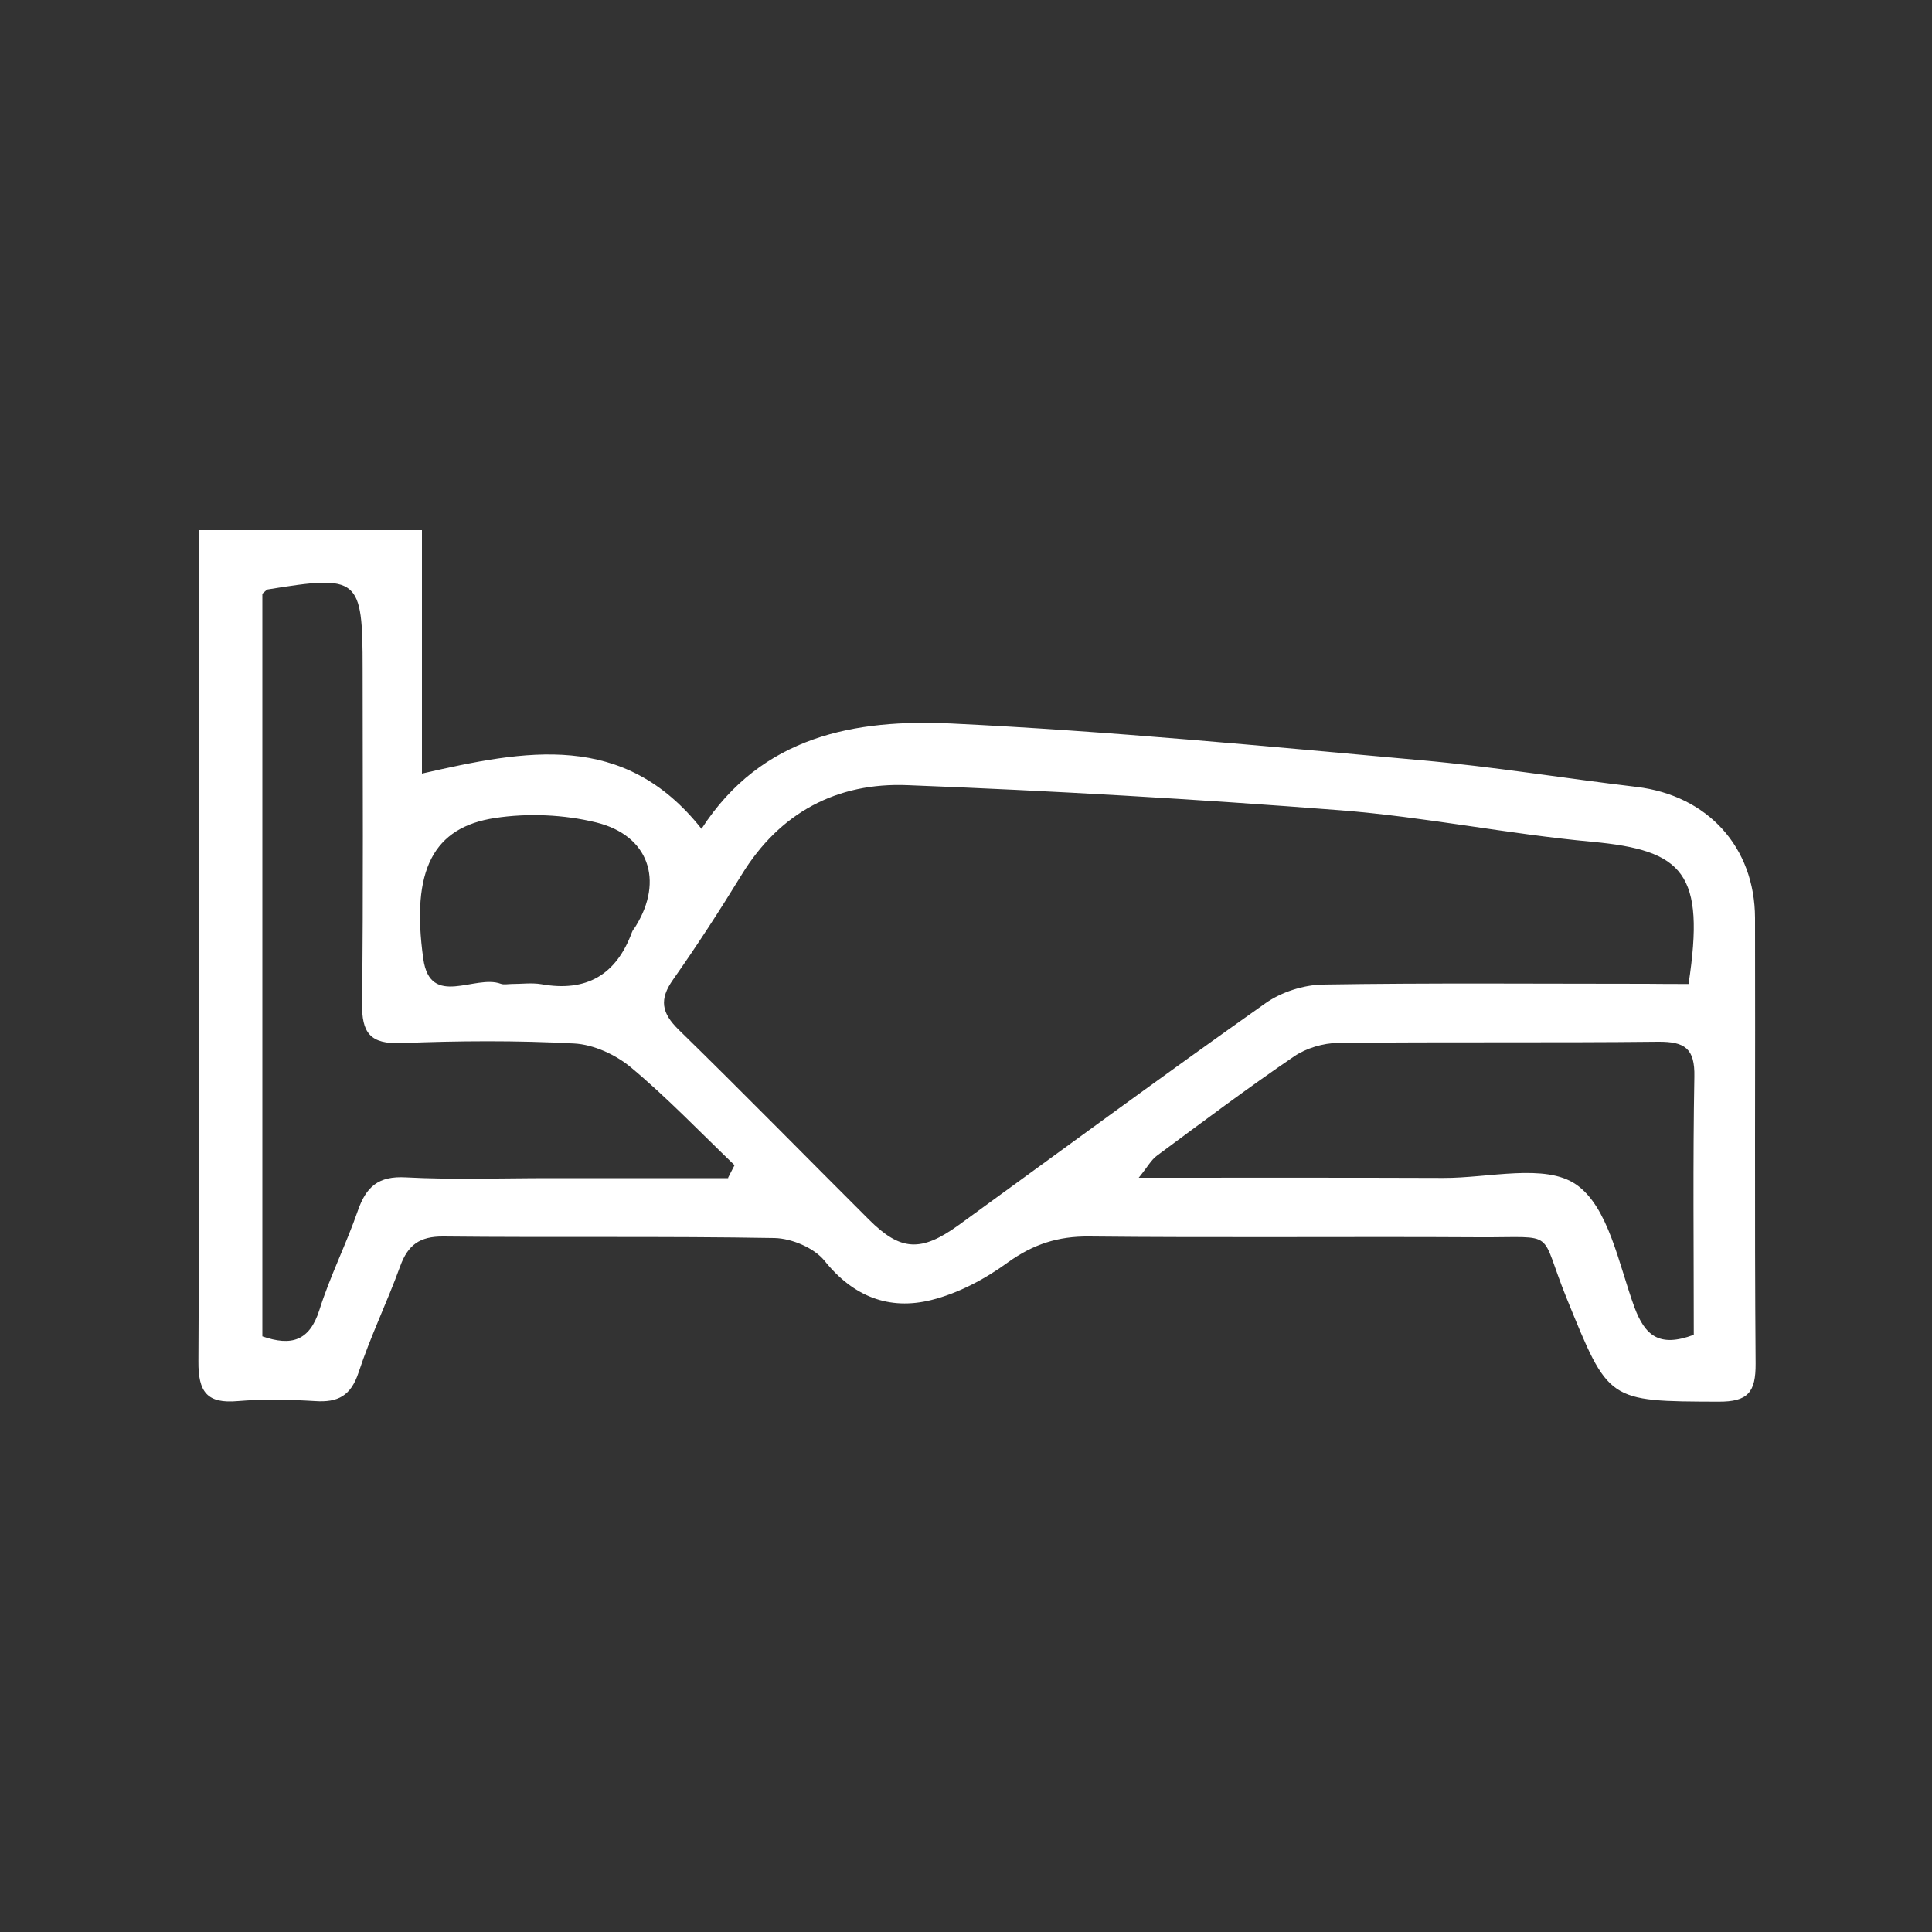 <?xml version="1.0" encoding="utf-8"?>
<!-- Generator: Adobe Illustrator 26.0.1, SVG Export Plug-In . SVG Version: 6.00 Build 0)  -->
<svg version="1.1" id="Ebene_1" xmlns="http://www.w3.org/2000/svg" xmlns:xlink="http://www.w3.org/1999/xlink" x="0px" y="0px"
	 viewBox="0 0 1000 1000" style="enable-background:new 0 0 1000 1000;" xml:space="preserve">
<rect x="0" y="0" width="1000" height="1000" fill="#333333" stroke="none"/>
<style type="text/css">
	.st0{display:none;}
	.st1{display:inline;}
	.st2{display:inline;clip-path:url(#SVGID_00000098182760369960695250000012009512082481207696_);fill:#FFFFFF;}
	.st3{display:inline;clip-path:url(#SVGID_00000013191066189027968770000001421181097023476613_);fill:#FFFFFF;}
	.st4{clip-path:url(#SVGID_00000040570782539815501750000015290793267643876518_);fill:#FFFFFF;}
	.st5{display:inline;fill:#FFFFFF;}
	.st6{clip-path:url(#SVGID_00000020393268539718003000000005304316460096289422_);fill:#FFFFFF;}
	.st7{display:inline;clip-path:url(#SVGID_00000004511009491298686410000013580028212673677221_);fill:#FFFFFF;}
	.st8{display:inline;clip-path:url(#SVGID_00000179604441372911708420000017209443349359357358_);fill:#FFFFFF;}
	.st9{display:inline;clip-path:url(#SVGID_00000088095891393511966960000010897958201933124781_);fill:#FFFFFF;}
	.st10{display:inline;clip-path:url(#SVGID_00000013185167894084506190000013807265992537938580_);fill:#FFFFFF;}
</style>
<g class="st0">
	<rect x="0.5" y="0.5" class="st1" width="999" height="999"/>
	<path class="st1" d="M999,1v998H1V1H999 M1000,0H0v1000h1000V0L1000,0z"/>
</g>
<g class="st0">
	<defs>
		<rect id="SVGID_1_" x="102.6" y="170.1" width="800.6" height="659.4"/>
	</defs>
	<clipPath id="SVGID_00000128459385526875130070000010670865980542184888_" class="st1">
		<use xlink:href="#SVGID_1_"  style="overflow:visible;"/>
	</clipPath>
	<path style="display:inline;clip-path:url(#SVGID_00000128459385526875130070000010670865980542184888_);fill:#FFFFFF;" d="
		M879,621.6h0.1c0-29.2,0-58.4,0-87.6c0-21.6-5-41.9-15.3-61c-25.2-46.9-79.5-73.6-131.5-64.4c-57.7,10.2-100.5,57.2-105.1,115.5
		c-0.5,5.8-0.2,11,5.3,14.5c0.7,0.5,1.3,1.3,1.9,1.9c4.2,4.4,4.6,9.7,0.9,13.4c-3.6,3.7-9,3.4-13.5-0.4c-5.7-4.7-11.2-9.6-17.3-13.6
		c-35.9-23.6-74.9-28.3-115.8-16.8c-48.1,13.5-95.4,61.4-97.3,126.3c-0.2,5.7-3.5,9.3-8.6,9.4c-5.4,0.2-9.4-3.3-9.3-9.1
		c0.1-8.1,0.5-16.3,1.3-24.3c0.8-7.3,3.4-14.5,3.3-21.7c-0.6-63.5-1.6-126.9-2.5-190.4c0-1.9-0.9-4-2.1-5.5
		c-7.5-9.4-15.3-18.5-22.9-27.9c-4.3-5.3-3-12.2,2.8-14.6c4.4-1.8,7.9-0.3,11.2,2.9c9.5,9.3,19.1,18.6,28.8,27.7
		c1.4,1.3,3.7,2.4,5.7,2.4c31.5,0.1,63.1,0,94.6,0.2c6,0,10.7-2.1,14.8-6.4c4.5-4.8,9.2-9.5,13.8-14.2
		c17.9-18.3,35.8-36.6,53.6-54.9c7.6-7.8,7.8-19.4,0.5-26.9c-7.6-7.8-19.4-7.9-27.4,0.1c-13.8,13.9-27.6,28-41.3,42.1
		c-9.3,9.5-20.5,13.5-33.7,12.7c-30.8-1.8-49.1-35.4-33.9-62.1c1.6-2.8,3.5-5.5,5.8-7.7c11.8-11.6,23.8-23,35.7-34.5
		c2.9-2.8,6.2-3.6,10-2.1c3.5,1.4,5.7,4.1,5.4,7.7c-0.2,2.6-1.4,5.6-3.1,7.5c-10.4,11.7-21.3,23-31.7,34.6c-7.6,8.4-6.9,19.4,1.2,27
		c8.4,7.8,19.5,7.9,27.4-0.1c14.5-14.6,28.9-29.3,43.1-44.1c7.7-8,11.6-17.8,12.6-28.9c2-23.1-16.9-43.4-34.1-50.9
		c-4.8-2.1-10.5-3.2-15.8-3.3c-33.4-0.3-66.7-0.2-100.1-0.1c-11.9,0-22.2,4.3-30.8,12.5c-27.9,26.3-53.9,54.3-77.7,84.3
		c-49.4,62.1-89.8,129.4-116.9,204.3c-11.6,32.2-20.5,65.1-23.6,99.2c-1.3,14.6-5.2,27.7-14.4,39.4c-4.3,5.5-6.2,12.5-6.4,19.6
		c-0.7,22.9,16.2,40.3,39.8,41c12.5,0.4,23.3,4.8,33.1,12.5c8.1,6.4,16.4,12.7,25,18.4c30.7,20.3,64.2,34.7,99.1,46.2
		C362,784,401.1,792.5,441,797.9c34.5,4.7,69.1,7.1,103.9,7.5c32,0.4,63.8-1.5,95.6-4.7c13.1-1.3,26.4-2,39.2-4.7
		c27.8-5.8,55.5-11.9,82.8-19.5c39.4-10.9,76.8-26.6,111.7-48.2c3.7-2.3,4.9-4.8,4.9-9C878.9,686.7,879,654.2,879,621.6
		 M567.4,266.5c9.3,1.3,17.1,4.7,23.8,10.6c18.1,16.1,19.5,43.9,2.7,61.4c-23.1,24-46.5,47.8-69.9,71.6
		c-8.1,8.2-18.1,12.1-29.7,12.1c-30,0-60,0-90,0h-5.1c-0.7,46.8-1.3,93.2-2,139.6c23.5-33.6,54.9-55,94.4-64.3
		c39.7-9.3,76.9-2.1,112.2,18.3c1.1-5.6,2-10.9,3.1-16.1c13-58.7,62.6-105.5,121.9-114.7c78.5-12.3,152.5,37.2,170.1,114.1
		c2.4,10.4,3.7,21.2,3.7,31.9c0.4,66.3,0.4,132.6,0.5,198.9c0,5.8-2.4,10-7.3,13.2c-36.3,24-75.7,41.1-117.2,53.7
		c-34.5,10.5-69.5,19.1-105.2,23.8c-24.2,3.2-48.4,5.7-72.7,7.2c-22.5,1.4-45.2,2.2-67.8,1.4c-27.7-1-55.4-3-83-6
		c-51-5.5-100.8-16.7-149-34.1c-40.4-14.6-78.7-33.4-112.7-60.2c-4.5-3.5-9.4-6.9-14.7-9c-4.4-1.7-9.6-1.5-14.5-2
		c-34.3-3-60.6-36.4-55.7-70.4c1.7-11.7,6-22.1,13.2-31.4c4.3-5.6,6.2-12,6.9-19c3.5-39,13.2-76.5,26.6-113.2
		c24.9-67.9,60.6-129.8,103.8-187.6c28.9-38.6,60.9-74.4,96-107.4c13.2-12.4,28.9-18.8,47.1-18.8c33.1-0.1,66.2,0,99.3,0
		c17.1,0,32.1,5.9,45,17.1c13,11.3,23.5,24.3,27.5,41.6C571.4,241.4,571,253.7,567.4,266.5"/>
</g>
<g class="st0">
	<defs>
		<rect id="SVGID_00000026850250962346443800000010409567715561830580_" x="197.6" y="168.8" width="603.9" height="663.2"/>
	</defs>
	<clipPath id="SVGID_00000122718918474842978920000007519478630895721368_" class="st1">
		<use xlink:href="#SVGID_00000026850250962346443800000010409567715561830580_"  style="overflow:visible;"/>
	</clipPath>
	<path style="display:inline;clip-path:url(#SVGID_00000122718918474842978920000007519478630895721368_);fill:#FFFFFF;" d="
		M529.3,515.3c1.8-0.6,2.9-1,4-1.5c9.2-3.6,18.8-6.5,27.5-11c83.2-43.4,98.6-155.6,29.9-219.5c-10.1-9.4-22.7-16.3-34.5-23.9
		c-4.8-3.1-10.1-1.6-13.2,2.3c-3,3.8-3.4,8.2-0.6,12c1.6,2.2,4.2,3.8,6.7,5.2c43,23.6,65.8,59.8,63.5,108.9
		c-2.4,48.9-28.6,82.6-73.3,102c-4.5,1.9-9.3,3.1-15,5c1.9-4.1,3.5-6.8,4.4-9.7c1.6-4.9-0.9-10.5-5.1-12.5c-4.1-2-9.3-0.5-12.2,3.9
		c-5.6,8.6-11.2,17.2-16.5,26c-3.5,5.9-2.8,11,2.4,14.9c8.5,6.4,17.3,12.4,26.2,18.2c4.5,2.9,9.8,1.7,12.6-2
		c3.4-4.6,2.9-10.3-1.3-14.1C533.3,518.2,531.5,517,529.3,515.3 M464.8,248.9c-9.5,3.8-19.2,6.8-28,11.5
		c-48.5,25.8-75.2,66.3-75.4,121.4c-0.2,55.1,26.4,95.7,74.6,122c8.4,4.6,14.7,3.4,17.7-2.7c3.1-6.2,0.4-11.2-8.4-15.8
		c-42.8-22.4-67.4-66.8-63-113.5c4.4-47.3,37.2-87,83-100.5c1.8-0.5,3.6-0.8,6.3-1.4c-1.9,3.9-3.6,6.6-4.7,9.6
		c-1.8,5.1,0.5,10.8,5,12.9c4.2,2,9.2,0.6,12.2-3.9c5.6-8.6,11.2-17.2,16.5-26c3.3-5.4,3-10.5-1.7-14.1
		c-8.9-6.8-18.1-13.1-27.4-19.2c-4.2-2.8-9.5-1.4-12.1,2.2c-3.2,4.3-2.8,10.2,1,13.8C461.7,246.6,463.3,247.7,464.8,248.9
		 M768.9,617.6c0.7,2.6,1.1,3.9,1.4,5.3c5.9,28,8.7,56.3,9.6,84.8c1.2,37.2-0.9,74.2-6.1,111.1c-1,7.2,2,12.1,8,13
		c5.9,1,10.3-2.8,11.5-10c0.8-5.2,1.5-10.3,2.2-15.5c5.1-40.9,7.8-81.8,4.2-123c-3.4-39-11.6-76.9-23.6-114.1
		c-8.7-26.9-17.4-53.8-27-80.4c-8.8-24.4-19.7-48-28-72.6c-17.5-52-16.5-104.2,1.4-156c9.8-28.3,26.7-52.2,47.3-73.5
		c4.9-5.1,5-11.2,0.5-15.3c-4.3-4-10.1-3.6-14.8,1.7c-6.1,6.9-12.1,13.9-17.3,21.4c-29.2,41.8-46.9,87.8-49.5,139.2
		c-1.9,39.7,6.7,77.4,21.2,113.9c8.9,22.2,18.7,44.1,28,66.2c1.1,2.6,1.8,5.3,2.8,8.5c-4.3,0.9-8,1.5-11.7,2.4
		c-43.2,10.5-86.5,21-129.7,31.5c-66.6,16.3-133.5,19.7-200.9,4.7c-38.7-8.6-77.4-17.2-116.1-25.7c-8.9-2-17.9-3.4-27.2-5.2
		c0.4-1.6,0.6-2.9,1-4c7.5-18.5,14.4-37.3,22.9-55.4c12.1-25.7,23.5-51.5,30.8-78.9c6.6-24.9,10.5-50.1,7.2-75.9
		c-5.3-42.3-20.7-80.8-44.4-116c-6.3-9.4-13.7-18.1-21-26.8c-4.4-5.2-10.4-5.4-14.8-1.4c-4.3,4-4.2,9.8,0.4,14.9
		c0.7,0.8,1.5,1.6,2.3,2.3c40.2,41.1,58,91.2,58.8,147.9c0.4,26.1-6.2,51.2-15.7,75.3c-8.5,21.6-18.7,42.5-28.3,63.7
		c-13.9,30.6-22.7,63-32.5,95c-11.9,38.7-20.5,78.1-23.4,118.5c-2.3,31-1.2,62,2,92.9c1.4,13.4,3.2,26.8,5,40.2
		c0.9,6.8,5.5,10.4,11.4,9.5c5.7-0.9,8.8-5.3,8.2-11.9c-0.2-1.6-0.3-3.2-0.6-4.8c-7.3-53.1-8.7-106.3-1.7-159.6
		c1.3-9.6,3.2-19,4.8-28.6c1.6,0.1,2.4,0,3,0.2c14.8,3.2,29.6,6.3,44.3,9.8c44.9,10.7,89.3,23.3,131.4,42.6
		c20.6,9.4,39.8,21.6,60,32.1c5.5,2.8,6.6,5.9,5.8,11.7c-4.1,30.2-7.9,60.4-11.6,90.6c-1,7.8,2.5,13.3,8.5,14.1
		c5.9,0.8,10.2-3.7,11.2-11.8c2.9-23.4,5.8-46.9,8.8-70.3c0.9-7.2,2-14.4,2.9-21.2c6.1,0.4,11.2,0.8,16.5,1.1
		c2.8,22.5,5.6,44.6,8.4,66.8c1.1,8.6,2,17.2,3.4,25.7c0.9,5.4,5.6,9,10.2,8.5c4.8-0.5,8.7-4.6,9.1-9.9c0.1-2.1-0.2-4.3-0.5-6.5
		c-3.6-29.1-7.3-58.3-10.8-87.4c-0.2-1.4,1.1-3.8,2.4-4.4c11-5.8,22.1-11.4,33.2-16.9c53.9-26.4,109.4-49.3,165.6-70.5
		C742.3,626.5,755.4,622.3,768.9,617.6"/>
	<path style="display:inline;clip-path:url(#SVGID_00000122718918474842978920000007519478630895721368_);fill:#FFFFFF;" d="
		M464.8,248.9c-1.5-1.2-3.1-2.3-4.5-3.7c-3.8-3.6-4.1-9.6-1-13.8c2.7-3.6,7.9-5,12.1-2.2c9.3,6.1,18.5,12.5,27.4,19.2
		c4.7,3.6,5,8.7,1.7,14.1c-5.3,8.8-10.9,17.4-16.5,26c-3,4.6-8,6-12.2,3.9c-4.4-2.1-6.8-7.9-5-12.9c1.1-3,2.8-5.8,4.7-9.6
		c-2.7,0.6-4.5,0.9-6.3,1.4c-45.8,13.5-78.5,53.2-83,100.5c-4.4,46.7,20.3,91.1,63,113.5c8.8,4.6,11.5,9.6,8.4,15.8
		c-3,6.1-9.3,7.3-17.7,2.7c-48.2-26.4-74.7-66.9-74.6-122c0.2-55.1,26.8-95.6,75.4-121.4C445.6,255.7,455.3,252.7,464.8,248.9"/>
</g>
<g class="st0">
	<g class="st1">
		<defs>
			<rect id="SVGID_00000147194880917248840220000000147124491867673474_" x="217.7" y="139.1" width="565" height="722.8"/>
		</defs>
		<clipPath id="SVGID_00000126307804475688872800000016477075063106685885_">
			<use xlink:href="#SVGID_00000147194880917248840220000000147124491867673474_"  style="overflow:visible;"/>
		</clipPath>
		<path style="clip-path:url(#SVGID_00000126307804475688872800000016477075063106685885_);fill:#FFFFFF;" d="M241.8,256v221.2
			c0,28.9,0,96.4,32.7,168.3c40.3,88.6,116.2,153.1,225.6,191.7c109.4-38.6,185.3-103.1,225.6-191.7
			c32.7-71.9,32.7-139.5,32.7-168.3V256c-113.2-4.7-229.3-72.6-258.3-90.7C471.1,183.4,355,251.3,241.8,256 M500.2,861.9
			c-1.3,0-2.7-0.2-4-0.7c-118-40.7-200-109.9-243.6-205.8c-34.9-76.6-34.9-147.8-34.9-178.2v-233c0-6.6,5.4-12,12.1-12
			c124.2,0,262.3-90.3,263.7-91.2c4.1-2.7,9.3-2.7,13.4,0c1.4,0.9,139.6,91.2,263.7,91.2c6.7,0,12.1,5.4,12.1,12v233
			c0,30.4,0,101.6-34.9,178.2c-43.7,95.9-125.6,165.2-243.6,205.8C502.9,861.7,501.5,861.9,500.2,861.9"/>
	</g>
	<polygon class="st5" points="630.6,460.1 541.2,460.1 541.2,371.6 461.5,371.6 461.5,460.1 372.2,460.1 372.2,539 461.5,539 
		461.5,627.5 541.2,627.5 541.2,539 630.6,539 	"/>
</g>
<g>
	<defs>
		<rect id="SVGID_00000011725951849752028110000002935101378818875301_" x="102.6" y="274.4" width="806" height="451.3"/>
	</defs>
	<clipPath id="SVGID_00000045617186270635703430000009377166567139070362_">
		<use xlink:href="#SVGID_00000011725951849752028110000002935101378818875301_"  style="overflow:visible;"/>
	</clipPath>
	<path style="clip-path:url(#SVGID_00000045617186270635703430000009377166567139070362_);fill:#FFFFFF;" d="M264.9,509.3
		c5.1,0,10.3-0.7,15.2,0.1c23.4,4.2,38.9-4.8,47-26.9c0.4-1.2,1.4-2.1,2-3.2c14.5-23.5,6.8-46.9-20.5-53.6
		c-16.7-4.1-35.4-4.9-52.4-2.3c-31.8,4.8-43.6,26.8-37.1,72.9c3.6,25.7,26.8,7.9,40.1,12.9C260.8,509.8,263,509.3,264.9,509.3
		 M876.7,690.9c0-44.9-0.5-89.3,0.3-133.6c0.3-14.6-4.9-18.2-18.7-18.1c-55.2,0.6-110.5,0-165.7,0.6c-7.7,0.1-16.5,2.7-22.8,7
		c-24.1,16.4-47.5,34-71,51.4c-3,2.2-4.9,5.9-9.4,11.4c55,0,106.3-0.1,157.7,0.1c23.4,0.1,52.7-7.7,68.7,3.4
		c16.8,11.6,22,41.2,30.2,63.6C851.5,691.3,858.8,697.6,876.7,690.9 M376.9,609.5c1.1-2.1,2.2-4.3,3.3-6.4
		c-17.7-17-34.8-34.9-53.6-50.6c-7.9-6.6-19.4-11.9-29.5-12.4c-29.7-1.6-59.7-1.4-89.4-0.2c-16.2,0.6-20.5-5.3-20.3-20.7
		c0.7-57.7,0.3-115.5,0.3-173.2c0-47.1-1.9-48.6-49.2-40.9c-0.5,0.1-1,0.8-2.7,2.2v384.4c15,5.2,24.4,2.4,29.5-13.6
		c5.5-17.5,13.9-34.1,19.9-51.4c4.3-12.4,10.6-18.1,24.8-17.3c24.7,1.3,49.5,0.4,74.2,0.4H376.9z M874,509.3
		c8.7-57.4-2.5-69.2-50-73.6c-43.5-4-86.7-12.9-130.2-16.3c-74.5-5.8-149.3-10.1-224-13c-36.6-1.5-66.3,14.2-86,46.5
		c-11.3,18.4-23,36.5-35.4,54.1c-7.3,10.3-6,17.3,2.9,26c33.2,32.4,65.6,65.5,98.4,98.2c16.4,16.4,27,17,46.5,2.9
		c52.9-38.4,105.5-77.2,158.9-114.9c8.1-5.7,19.5-9.4,29.5-9.6c55.9-0.9,111.7-0.4,167.6-0.4C859.7,509.3,867.1,509.3,874,509.3
		 M103,274.4h115.4v126c53.6-12.2,104.4-22.3,144.7,28.6c31.2-48.3,79.7-56.9,129.7-54.5c81.1,3.9,162,11.7,242.8,19
		c37.3,3.3,74.3,9.4,111.5,13.8c36.7,4.4,61.2,31.1,61.3,67.9c0.2,76.9-0.3,153.8,0.3,230.6c0.1,14.8-3.9,19.8-19.3,19.7
		c-57.4-0.2-56.7,0.1-78.5-53.5c-14.7-36.2-4.1-31.4-45.1-31.6c-67.3-0.4-134.7,0.3-202-0.4c-16.1-0.2-29,4-42.1,13.4
		c-11.8,8.6-25.6,16-39.7,19.5c-21.7,5.4-40.3-1.7-55.2-20.3c-5.4-6.7-17-11.6-25.9-11.8c-57.2-1-114.4-0.2-171.5-0.8
		c-12.2-0.1-18.3,4.4-22.3,15.5c-6.7,18.5-15.4,36.3-21.5,54.9c-4,12.1-10.7,15.6-22.5,14.8c-13.3-0.8-26.7-1.1-40,0
		c-15.9,1.4-20.5-4.6-20.4-20.5c0.6-111.2,0.3-222.4,0.4-333.5C103,339.8,103,308.1,103,274.4"/>
</g>
<g class="st0">
	<defs>
		<rect id="SVGID_00000123432812177162506930000012850969913962685616_" x="242.9" y="177" width="515.2" height="644.8"/>
	</defs>
	<clipPath id="SVGID_00000051361483854024348760000006400736079476177536_" class="st1">
		<use xlink:href="#SVGID_00000123432812177162506930000012850969913962685616_"  style="overflow:visible;"/>
	</clipPath>
	<path style="display:inline;clip-path:url(#SVGID_00000051361483854024348760000006400736079476177536_);fill:#FFFFFF;" d="
		M639.5,178.5c-2.2-0.1-3.7,1.3-3.9,3.8c-0.2,1.7-0.3,3.5-0.5,5.2c-2.4,20.9-6.8,41.5-12.4,61.7c-13.4,48.6-33.4,94.4-59.6,137.5
		c-30.6,50.5-68.4,94.8-112.8,133.6c-3.9,3.4-7.9,6.8-11.1,10.8c-14.6,18.2-18.2,39.5-16.1,62.1c0.8,8.8,4.3,16.8,8.3,24.6
		c13.6,26.4,23.9,54,30.8,82.8c4.6,19.4,7.8,39,9.1,58.9c0.6,9.8,0.9,19.6,0.8,29.5c-0.1,9.4-0.7,18.8-1.1,28.1
		c-0.1,2.8,1.3,4.6,3.7,4.7c2.3,0.1,3.9-1.6,4.1-4.4c0.2-3.3,0.6-6.7,0.7-10c0.8-18.3,1-36.7-1.1-55c-1.4-12.6-3-25.2-5.3-37.7
		c-6.3-33.8-17.5-66-32.9-96.8c-3.5-6.9-7.3-13.7-8.7-21.5c-2.3-12.1-1.4-24.2,1.6-36.1c3.1-12.1,8.8-22.7,18.4-30.9
		c16.1-13.7,31.4-28.3,45.9-43.8c4.9-5.2,9.7-10.5,14.7-16.1c0.1,0.6,0.1,0.9,0.1,1.2c0.8,23.4,1.6,46.7,2.5,70.1
		c0.5,13,0.9,26.1,2,39.1c1.8,21.3,6.7,42,14.3,62c10.5,27.6,21.2,55.1,31.8,82.7c9.1,23.5,18.2,47,27.3,70.4
		c3.1,7.9,6.1,15.9,9.2,23.8c1.1,2.9,4.2,3.7,6.3,1.9c1.5-1.3,1.7-3,0.6-5.7c-12.9-33.3-25.9-66.6-38.8-99.9
		c-9.1-23.5-18.2-47.1-27.3-70.6c-9.8-25.1-15.7-51.1-16.9-78c-0.7-15.5-1.1-31.1-1.7-46.6c-0.6-17.3-1-34.6-1.8-51.8
		c-0.2-4.7,0.4-8.4,3.6-12.3c38.8-47.2,69.1-99.3,90.9-156.4c12.2-32,21.5-64.9,26.8-98.8c0.9-5.9,1.5-11.8,2.2-17.8
		C643.4,180.4,641.8,178.6,639.5,178.5"/>
	<path style="display:inline;clip-path:url(#SVGID_00000051361483854024348760000006400736079476177536_);fill:#FFFFFF;" d="
		M337,177c-1.9,0-3.2,1.2-3.9,3.6c-7.6,25.9-15.3,51.9-22.9,77.8c-8.6,29.3-17.3,58.5-25.9,87.8c-8.4,28.4-16.7,56.9-25.2,85.2
		c-8.1,26.9-13.4,54.3-15.3,82.3c-1.6,23.5-0.9,46.9,2.1,70.2c2.3,17.9,5.5,35.6,10.9,52.9c8,25.6,16.4,51,24.8,76.4
		c9.4,28.5,18.8,57,28.3,85.5c2.2,6.7,4.4,13.3,6.6,20c1,3,3.8,4,6.2,2.4c1.5-1,1.9-2.8,1.1-5.2c-9-27.2-18-54.4-27-81.6
		c-9-27.2-17.9-54.4-27-81.6c-11.2-33.4-17.7-67.8-18.9-103c-0.5-15.5,0.1-31,1.6-46.4c1.3-12.7,3-25.5,6-37.9
		c3.8-15.3,7.9-30.5,12.3-45.7c8.4-29.3,17.2-58.5,25.8-87.8c13-44.2,26.1-88.5,39.1-132.7c1.7-5.7,3.4-11.3,5-17
		C341.4,179.4,339.7,177,337,177"/>
	<path style="display:inline;clip-path:url(#SVGID_00000051361483854024348760000006400736079476177536_);fill:#FFFFFF;" d="
		M753.9,209.6c-1.3-9.3-3-18.5-4.7-27.8c-0.4-2.5-2.4-3.6-4.6-3.2c-2.2,0.5-3.3,2.4-2.8,4.9c6,28.6,8.2,57.6,8.6,86.7
		c0.3,19.6-0.5,39.2-2.3,58.7c-1.8,20.3-4.7,40.5-8.5,60.6c-4.7,24.4-11,48.3-18.7,71.9c-9,27.8-19.9,55-33.1,81
		c-8.6,16.9-14.7,34.4-15.7,53.4c-0.3,6.6-0.1,13.3-0.1,19.9c0.9,0.1,1.4,0.1,1.6,0.1c-0.3,1.1-0.9,2.2-0.8,3.2
		c0.2,1.1,1.1,2,1.6,2.9c-0.2,0.2-0.6,0.6-1,0.9c0.6,0.5,1.3,1,2,1.6c-0.5,0.3-1,0.5-1.5,0.8c0.2,1.6,0.2,3.2,1.8,3.4
		c-0.2,0.8-0.8,1.7-0.6,2.3c2.6,7.8,4.7,15.9,8.1,23.4c3.3,7.2,7.7,13.9,12.1,20.5c14.7,22.4,26.9,46,34.8,71.8
		c4.5,14.9,7.4,30.2,7.9,45.8c0.3,8.3,0,16.5-1.1,24.8c-0.4,2.7,1.2,4.6,3.5,4.8c2.2,0.2,3.9-1.4,4.2-3.8
		c1.5-11.3,1.6-22.7,0.7-34.1c-1.4-16.2-4.9-31.9-10.2-47.3c-8.3-24.4-20.3-47-34.7-68.3c-5.1-7.5-10.1-15.2-13.2-23.7
		c-2.7-7.4-4.8-15-6.6-22.7c-0.9-3.7-0.7-7.8-0.9-11.7c-0.8-18,2-35.4,9.3-51.8c5.6-12.5,11.9-24.6,17.4-37.1
		c16.4-37.2,29.1-75.6,37.6-115.4c4.1-18.9,7.3-38,9.7-57.2c2.5-20.3,3.9-40.7,4.3-61.2C758.4,261.5,757.3,235.5,753.9,209.6"/>
	<path style="display:inline;clip-path:url(#SVGID_00000051361483854024348760000006400736079476177536_);fill:#FFFFFF;" d="
		M581.7,208.4c2.3,0.6,4.2-0.8,4.9-3.6c0.7-3,1.5-5.9,2.1-8.9c1-4.5,2-9,2.9-13c0.1-2.4-1.3-4.1-3.4-4.4c-2-0.3-3.7,1-4.2,3.3
		c-1.7,7.1-3.3,14.1-4.9,21.2C578.6,205.8,579.5,207.8,581.7,208.4"/>
	<path style="display:inline;clip-path:url(#SVGID_00000051361483854024348760000006400736079476177536_);fill:#FFFFFF;" d="
		M509.4,376.3c1.9,1.2,4.1,0.6,5.6-1.6c1.9-3,3.9-6.1,5.7-9.2c2-3.3,4-6.6,5.9-10c0.2-0.4,0.3-0.7,0.4-1.1c0.1-0.4,0.2-0.7,0.2-1.1
		c0,0,0-0.1,0-0.1c0-1-0.4-1.9-1-2.6c-0.7-0.7-1.6-1.1-2.8-1.1c-1.3,0-2.2,0.5-2.9,1.3c-0.2,0.3-0.5,0.6-0.7,0.9
		c-3.8,6.2-7.5,12.4-11.3,18.7C507.1,372.8,507.4,375.1,509.4,376.3"/>
	<path style="display:inline;clip-path:url(#SVGID_00000051361483854024348760000006400736079476177536_);fill:#FFFFFF;" d="
		M532.4,336.6c1.9,1.1,4.2,0.6,5.2-1.3c3.6-7,7.1-14,10.4-21.1c1.2-2.6-0.7-5.2-3.7-5.6c-1,0.7-2,1.4-3,2.1
		c-0.2,0.1-0.2,0.4-0.4,0.6c-3.3,6.6-6.6,13.3-9.8,19.9C530,333.4,530.6,335.6,532.4,336.6"/>
	<path style="display:inline;clip-path:url(#SVGID_00000051361483854024348760000006400736079476177536_);fill:#FFFFFF;" d="
		M424.8,480.1c5.7-5.1,11.3-10.3,16.9-15.5c1.7-1.6,1.7-4,0.2-5.5c-1.6-1.6-3.8-1.6-5.7,0.1c-2,1.9-4,3.9-6.1,5.7
		c-3.4,3.1-6.9,6.2-10.4,9.4c-1.3,1.2-1.7,2.7-1,4.4c0.6,1.5,1.8,2.3,4,2.3C423.2,480.9,424.2,480.7,424.8,480.1"/>
	<path style="display:inline;clip-path:url(#SVGID_00000051361483854024348760000006400736079476177536_);fill:#FFFFFF;" d="
		M553.1,295.5c1.9,0.4,3.6-0.5,4.4-2.5c2.8-6.9,5.5-13.7,8.2-20.6c1-2.5,0.1-4.6-2-5.4c-2.2-0.9-4.2,0.2-5.2,2.8
		c-2.6,6.6-5.2,13.2-7.9,19.7c-0.3,0.7-0.5,1.5-0.6,1.9C550,293.6,551.3,295.2,553.1,295.5"/>
	<path style="display:inline;clip-path:url(#SVGID_00000051361483854024348760000006400736079476177536_);fill:#FFFFFF;" d="
		M570.4,252.6c1.4-0.1,2.7-0.9,3.2-2.5c2.3-7.4,4.6-14.8,6.9-22.3c0.6-2-0.6-4-2.5-4.6c-2-0.6-4,0.4-4.7,2.5
		c-0.5,1.3-0.8,2.6-1.2,3.9c-1.8,5.9-3.7,11.9-5.5,17.8C565.6,250.3,567.3,252.7,570.4,252.6"/>
	<path style="display:inline;clip-path:url(#SVGID_00000051361483854024348760000006400736079476177536_);fill:#FFFFFF;" d="
		M453.9,449c1.7,0.7,3.2,0.2,4.4-1.1c4.9-5.5,9.9-11,14.8-16.5c1.8-2.1,1.8-4.4,0-5.9c-1.7-1.5-4-1.1-5.7,0.9
		c-4.8,5.4-9.7,10.8-14.5,16.3c-0.7,0.8-1,1.9-1.6,2.8C451.6,447.2,452.4,448.4,453.9,449"/>
	<path style="display:inline;clip-path:url(#SVGID_00000051361483854024348760000006400736079476177536_);fill:#FFFFFF;" d="
		M484.9,414.9c1.3-0.8,2.5-1.2,3.2-2c4.6-6.1,9.2-12.3,13.7-18.6c1.3-1.8,0.8-4.1-0.9-5.3c-1.7-1.2-3.9-0.8-5.3,0.9
		c-0.8,1.1-1.6,2.2-2.4,3.3c-3.7,4.9-7.3,9.9-11,14.8c-1,1.4-1.4,2.9-0.4,4.3C482.5,413.4,483.7,414,484.9,414.9"/>
</g>
<g class="st0">
	<defs>
		<rect id="SVGID_00000160892070693164852560000010256434471152667534_" x="94.4" y="464.4" width="813.9" height="71.1"/>
	</defs>
	<clipPath id="SVGID_00000046301906859955065090000002184952129255404718_" class="st1">
		<use xlink:href="#SVGID_00000160892070693164852560000010256434471152667534_"  style="overflow:visible;"/>
	</clipPath>
	<path style="display:inline;clip-path:url(#SVGID_00000046301906859955065090000002184952129255404718_);fill:#FFFFFF;" d="
		M781.6,507.3c28.5,0,14.4,0,42.9,0c24.6,0,49.3-0.1,73.9,0c5.3,0,9.8-1.5,9.8-7.2c0.1-6.1-4.5-8-10.1-7.7c-1,0.1-2,0-2.9,0
		c-100.8,0-158.8,0.2-259.5-0.1c-28.2-0.1-54.4,5.9-79.1,19.7c-29.6,16.5-67,8.6-88.6-17.4c-3.2-3.9-6.8-7.7-10.7-10.9
		c-35.9-29.8-90.9-24.6-120.6,11.3c-27.6,33.3-80.7,33.9-107.8,1.2c-24.5-29.5-55.8-37.2-92-28.1c-15.5,3.9-28.4,12.6-38.9,24.7
		c-3.5,4.1-5.5,8.6-0.6,12.7c4.5,3.7,8.6,1.5,11.9-2.7c0.7-1,1.6-1.8,2.4-2.7c27.8-29.1,78.4-27.3,104,3.6
		c35.1,42.3,97.8,42.4,133.2,0.2c27.4-32.7,80.1-32.7,107.4-0.1c27.1,32.5,72.1,41.3,108.9,20.7c21.2-11.9,43.7-17.3,67.9-17.2
		C682.6,507.4,732.1,507.3,781.6,507.3"/>
</g>
<g class="st0">
	<defs>
		<rect id="SVGID_00000121968734606813131500000010335295781570760621_" x="70.6" y="275.6" width="860.8" height="450.2"/>
	</defs>
	<clipPath id="SVGID_00000060753388879615249560000015720430481491354809_" class="st1">
		<use xlink:href="#SVGID_00000121968734606813131500000010335295781570760621_"  style="overflow:visible;"/>
	</clipPath>
	<path style="display:inline;clip-path:url(#SVGID_00000060753388879615249560000015720430481491354809_);fill:#FFFFFF;" d="
		M89,632.1c1.3,0.4,2.7,0.8,4.1,1.1c60.5,13.8,120.9,18.1,180.4-4.8c48.7-18.8,97-19,145.8,0.1c54.7,21.4,109.7,21.1,164.4-0.4
		c48-18.9,95.3-16.6,144.1-0.6c32.8,10.8,67.8,15.1,92.9,20.4c37.5-6.4,64.5-10.6,91.3-15.7c10.6-2,22.4-6.3,18.8-20.2
		c-3.7-14.2-15.1-10.5-26-7.9c-51.1,12.1-103,19.5-153.6,0.4c-64.2-24.1-127-25-191,0.2c-40.1,15.8-81.7,14.8-121.6-0.9
		c-61.2-24-121.1-22.6-183-1.3c-27.1,9.3-57.7,11.1-86.8,11.4c-24.2,0.3-48.4-7.3-72.8-9.5c-8-0.7-21.5,2.1-23.8,7.2
		C66.2,625,78.6,629,89,632.1"/>
	<path style="display:inline;clip-path:url(#SVGID_00000060753388879615249560000015720430481491354809_);fill:#FFFFFF;" d="
		M907.3,680.8c-61.2,16.9-121.6,17-181.9-6.1c-44.7-17.1-91.5-18.4-136.2-0.8c-59.3,23.4-116.9,23.3-176.2,0
		c-40.3-15.8-83.3-17.7-124-2.6c-65.7,24.3-131,28.5-198.4,9.2c-5.3-1.5-13.1,5.9-19.7,9.1c3.7,5.9,6.8,12.4,11.5,17.4
		c2.5,2.7,7.8,2.8,11.8,3.8c61.3,15.1,122.1,17.3,182.3-5.7c46.6-17.8,93.4-18,139.9,0.1c56.2,21.9,112.3,22,168.5,0.1
		c46.6-18.2,92.9-16.4,140.2-1c30.4,9.9,62.3,15.1,89.7,21.5c36.4-6,67.7-10.1,98.4-17c6.9-1.5,16.8-12.7,16.5-18.9
		C929.2,677,918,677.8,907.3,680.8"/>
	<path style="display:inline;clip-path:url(#SVGID_00000060753388879615249560000015720430481491354809_);fill:#FFFFFF;" d="
		M822.7,282.2c-9.3-9.3-18.7-8.4-27.6,0.6c-17.9,17.9-36.5,35.3-53.1,54.3c-4.5,5.2-3.1,15.6-4.4,23.7c8.5-1.3,18.6-0.3,25.2-4.6
		c10.5-6.7,18.8-17,32.8-30.4c0,15.1,0,23.3,0,31.5c0,44.4-0.3,88.9,0.1,133.3c0.1,11.7-4.9,29.6,14.3,29.2
		c17.8-0.4,14.2-17.7,14.6-29.8c0.4-13.4,0.1-26.8,0.1-40.2v-116c2.7-1.7,5.4-3.4,8-5.1c7.9,9.7,14.6,20.8,24.2,28.4
		c5.6,4.5,15.8,3.2,23.9,4.5c-1-8.1,1-18.7-3.4-23.7C860.3,318.4,841.2,300.6,822.7,282.2"/>
	<path style="display:inline;clip-path:url(#SVGID_00000060753388879615249560000015720430481491354809_);fill:#FFFFFF;" d="
		M518.9,282.2c-9.3-9.3-18.7-8.4-27.6,0.6c-17.9,17.9-36.5,35.3-53.1,54.3c-4.5,5.2-3.1,15.6-4.4,23.7c8.5-1.3,18.6-0.3,25.2-4.6
		c10.5-6.7,18.8-17,32.8-30.4c0,15.1,0,23.3,0,31.5c0,44.4-0.3,88.9,0.1,133.3c0.1,11.7-4.9,29.6,14.3,29.2
		c17.8-0.4,14.2-17.7,14.6-29.8c0.4-13.4,0.1-26.8,0.1-40.2v-116c2.7-1.7,5.4-3.4,8-5.1c7.9,9.7,14.6,20.8,24.2,28.4
		c5.7,4.5,15.8,3.2,23.9,4.5c-1-8.1,1-18.7-3.4-23.7C556.4,318.4,537.3,300.6,518.9,282.2"/>
	<path style="display:inline;clip-path:url(#SVGID_00000060753388879615249560000015720430481491354809_);fill:#FFFFFF;" d="
		M204.7,281.9c-9.6-9.6-18.5-7.4-27.3,1.6c-17.3,17.6-35.7,34.2-51.7,52.9c-4.8,5.6-3.3,16.8-4.8,25.4c8.6-2,18.5-1.9,25.5-6.4
		c10-6.4,17.8-16.2,30.7-28.5c0,57.7-0.3,109,0.2,160.4c0.1,12.9-5.9,33.2,15.5,32.4c19.5-0.8,12.7-20.4,12.9-32.5
		c0.6-51.3,0.3-102.7,0.3-154.1c3.3-2.3,6.6-4.6,9.8-7c8.5,11.1,15.8,23.5,26,32.8c4.4,4,14.5,1.7,22.1,2.2c-0.8-7.4,1-17.2-3-21.7
		C243,319.3,223.6,300.8,204.7,281.9"/>
</g>
<g class="st0">
	<defs>
		<rect id="SVGID_00000052823831448524181800000016096170360831003554_" x="155.8" y="168.9" width="688.4" height="662.2"/>
	</defs>
	<clipPath id="SVGID_00000111901503377173157160000005064470532872218296_" class="st1">
		<use xlink:href="#SVGID_00000052823831448524181800000016096170360831003554_"  style="overflow:visible;"/>
	</clipPath>
	<path style="display:inline;clip-path:url(#SVGID_00000111901503377173157160000005064470532872218296_);fill:#FFFFFF;" d="
		M585.2,668c-0.1,56.4,45.4,101.5,102.2,101.5c55.4-0.1,101.6-45.9,101.9-100.9c0.3-54.9-45.7-100.8-101.3-101.2
		C630.8,567,585.3,611.5,585.2,668 M589.8,750.3c-8.1-11.6-14.5-30-23.1-31.1c-21.5-2.7-41.4-20.9-64.8-8.9c-2,1-5.9,1.1-7.4-0.1
		c-11.3-9.4-21.5-1.7-32.3,1c-10.3,2.5-20.9,5.5-31.3,5.3c-5.1-0.1-10.2-6.8-15.2-10.5c4.1-4.4,8.3-12.7,12.1-12.5
		c25.1,1.2,45.7-24.4,72.4-11.6c12.8-9.3,23.8-1.1,35.4,3.3c7.7,3,16.1,4.4,26.2,7c-6.1-45.3,4.9-83.1,36.4-113.8
		c31.4-30.7,70.1-40,114.4-34.5c4-19.8,8.6-38.3,11.2-57.1c1-7.1-0.8-15.8-4.4-22.2c-10.5-18.9-22.7-36.9-34-55.4
		c-48.9-80-119-128.3-213.4-141.9c-35.6-5.1-65.3-1.4-81.9,35c-0.4,0.9-1.2,1.6-1.7,2.5c-38.3,54.4-76.7,108.7-114.6,163.4
		c-2.7,3.9-3.2,10.3-2.5,15.3c8.7,61.8,28.1,120.3,59.1,174.7c36.2,63.5,85.6,113.2,154.9,141.1c5.6,2.3,13.2,4,18.5,2.1
		C535.1,790.1,563.2,773.4,589.8,750.3 M781.6,754.4c15.6,17.3,30.7,34.1,45.9,51c6,6.7,12,14,3.1,22c-9,8.1-15.6,1.4-21.7-5.4
		c-15.5-17.2-31.1-34.2-46.8-51.5c-52.4,32.7-103.4,31.3-149.6,0.5c-34.6,18.8-66.5,37.2-99.6,53.2c-8.6,4.2-22.3,3.6-31.6,0.1
		c-75.4-28.2-129.4-81-170-148.6c-5.3-8.8-12.3-17.2-20.4-23.5c-144.1-112-178-315.8-77.2-467.3c1.1-1.7,2.3-3.3,3.4-5
		c4.9-7.8,11.2-14.6,20.9-8.5c10.2,6.4,4.6,14,0.4,22c-14.4,27.6-31.9,54.4-41,83.7c-36.5,116.6-13.2,222.1,66.1,315.5
		c2.3,2.7,4.9,5.1,7.5,7.5c0.6,0.6,1.8,0.6,3.2,1c-9.1-32.9-18.1-65.7-27.2-99c-1,0.3-2.6,0.3-3.5,1.1c-6.6,5.8-14.6,8.2-19.3-0.1
		c-2.5-4.4-0.8-13.7,2.5-18.1c15.6-20.5,33.6-39.1,48.5-60c37.9-52.9,73.8-107.1,112-159.7c24.2-33.4,54-61.4,93.7-76.9
		c5.2-2,10.4-3.9,15.8-5.4c8.7-2.4,18.1-3.9,21,7.7c2.6,10.5-5.8,12.7-13.7,16.2c-16.6,7.3-32.5,16-48.6,24.4
		c-3,1.6-5.3,4.4-10.7,9.1c14.2,1.5,25.4,2.4,36.5,4c96.3,14.3,168.9,63.9,221.2,144.6c23.8,36.7,49.9,71.9,74.3,108.2
		c2.6,3.9,2.8,12.7,0.1,15.6c-2.8,3.1-10.9,3.2-15.9,1.9c-4.4-1.2-7.7-6.1-13.5-11.2c-3.6,15.5-9,29.7-9.1,44
		c-0.1,5.6,11.7,11.3,19,17.8c22.9-29.8,38-60.9,47.5-94.3c27.5-97.3,14.6-189-41-274.2c-1.4-2.1-4-4.1-4.1-6.2
		c-0.2-6.3,0.5-12.6,0.8-18.8c6.6,1.6,16.4,1.1,19.1,5.2c12.6,19.3,25.5,39,34.3,60.2c48.1,115.4,38.9,226.6-28.5,332.5
		c-3.9,6.2-7,10.5-1.1,18.3c40.1,53.2,39.9,106.6,0.4,161C783.9,750.1,783.3,751.4,781.6,754.4"/>
	<path style="display:inline;clip-path:url(#SVGID_00000111901503377173157160000005064470532872218296_);fill:#FFFFFF;" d="
		M395.1,423c27-0.2,51.2,7.5,70.9,26c3.6,3.4,2.3,12,3.2,18.2c-6.3,0.1-14.8,2.8-18.5-0.2c-32.1-26.1-66.3-23.6-101.6-8.8
		c-8.8,3.7-16.6,10.2-25.6,13c-5.4,1.7-14.7,1-18-2.5c-6.3-6.8-1.9-13.8,5.6-18.5C336.8,434.5,364,422.9,395.1,423"/>
	<path style="display:inline;clip-path:url(#SVGID_00000111901503377173157160000005064470532872218296_);fill:#FFFFFF;" d="
		M605.9,423.1c28.1-0.2,55.4,11.4,80.6,28.1c4.1,2.7,7.3,12.6,5.6,17.2c-3.3,8.7-11.7,7.8-19.1,3.2c-20.4-12.6-41.8-22.5-66.5-23.9
		c-21.7-1.2-41.2,4.4-57.9,18.4c-6.5,5.5-13,9-19.8,1.7c-7.5-7.9-3.1-14.8,3.8-20.5C552.8,430.3,576.4,422.7,605.9,423.1"/>
	<path style="display:inline;clip-path:url(#SVGID_00000111901503377173157160000005064470532872218296_);fill:#FFFFFF;" d="
		M396.8,548.6c-17.6-7.1-35.3-13.6-52.6-21.4c-7.8-3.5-11.7-11.8-4.9-18.4c3.5-3.4,13.7-4.5,18-2c28,16.7,54.8,18.9,82.6-0.4
		c3.6-2.5,11.9,1.8,18.1,2.9c-1.5,5.7-1.3,13.4-5,16.6c-15.4,13.4-34.1,19.3-54.7,18.8C397.8,546.1,397.3,547.3,396.8,548.6"/>
	<path style="display:inline;clip-path:url(#SVGID_00000111901503377173157160000005064470532872218296_);fill:#FFFFFF;" d="
		M596.6,549.5c-18.1-7.8-35.2-14.4-51.6-22.5c-7.5-3.7-11.5-12.1-4.3-18.5c3.7-3.3,14.1-4,18.1-1.2c26.9,18.6,53.2,16.6,79.6,0
		c7.4-4.7,14.4-6.6,19.9,1.3c6.2,8.8,1.3,16.2-6.7,19.7C634.3,535.8,616.4,541.9,596.6,549.5"/>
	<path style="display:inline;clip-path:url(#SVGID_00000111901503377173157160000005064470532872218296_);fill:#FFFFFF;" d="
		M499.3,662.6c-12-5.7-23.5-9.6-32.8-16.4c-3.7-2.7-2.7-11.8-3.8-18c6.2-0.4,14.2-3.4,18.2-0.6c12.8,8.6,23.6,8.1,36.2-0.1
		c3.8-2.5,11.2,0.6,17,1.2c-0.6,5.8,0.9,14.6-2.3,17C522.6,652.5,511.3,656.7,499.3,662.6"/>
	<path style="display:inline;clip-path:url(#SVGID_00000111901503377173157160000005064470532872218296_);fill:#FFFFFF;" d="
		M499.5,754.3c-12.5-6-24.2-10.3-34.1-17.2c-3.3-2.3-1.8-11.2-2.6-17.1c5.9-0.6,13.9-3.9,17.4-1.3c13.1,9.8,24.4,9.1,37.4,0.1
		c3.4-2.4,13.9-1,15.5,1.7c2.4,4.3,2.2,14.3-0.9,16.6C522.9,743.9,511.7,748.2,499.5,754.3"/>
	<path style="display:inline;clip-path:url(#SVGID_00000111901503377173157160000005064470532872218296_);fill:#FFFFFF;" d="
		M637.8,667.4c0,0.2-0.1,0.3-0.1,0.5c-0.6,0-1.3,0-1.9,0c-3.2,0.3-5.5,1.7-6.7,4.8c-1.1,3,0.3,5,2.5,7.1c4.5,4.3,8.9,8.7,13,13.3
		c10.3,11.7,18.1,25,25.8,38.4c1,1.7,2.1,3.3,4.4,3.1c2.2-0.2,2.9-1.8,3.7-3.5c3.5-7.9,6.8-15.9,10.6-23.6
		c14-28.7,32.1-54.7,55.4-76.9c4-3.8,8.1-7.6,11.7-11.9c3.4-4,0.9-9-4.3-8.9c-3.2,0-6.8,0.7-9.4,2.3c-7,4.6-13.9,9.4-20.2,14.9
		c-17.8,15.6-33.7,33-49.1,50.9c-1.6,1.8-2.6,2.3-5,1.1c-6.3-3.1-12.7-6-19.2-8.7C645.3,669,641.4,668.4,637.8,667.4"/>
</g>
</svg>
